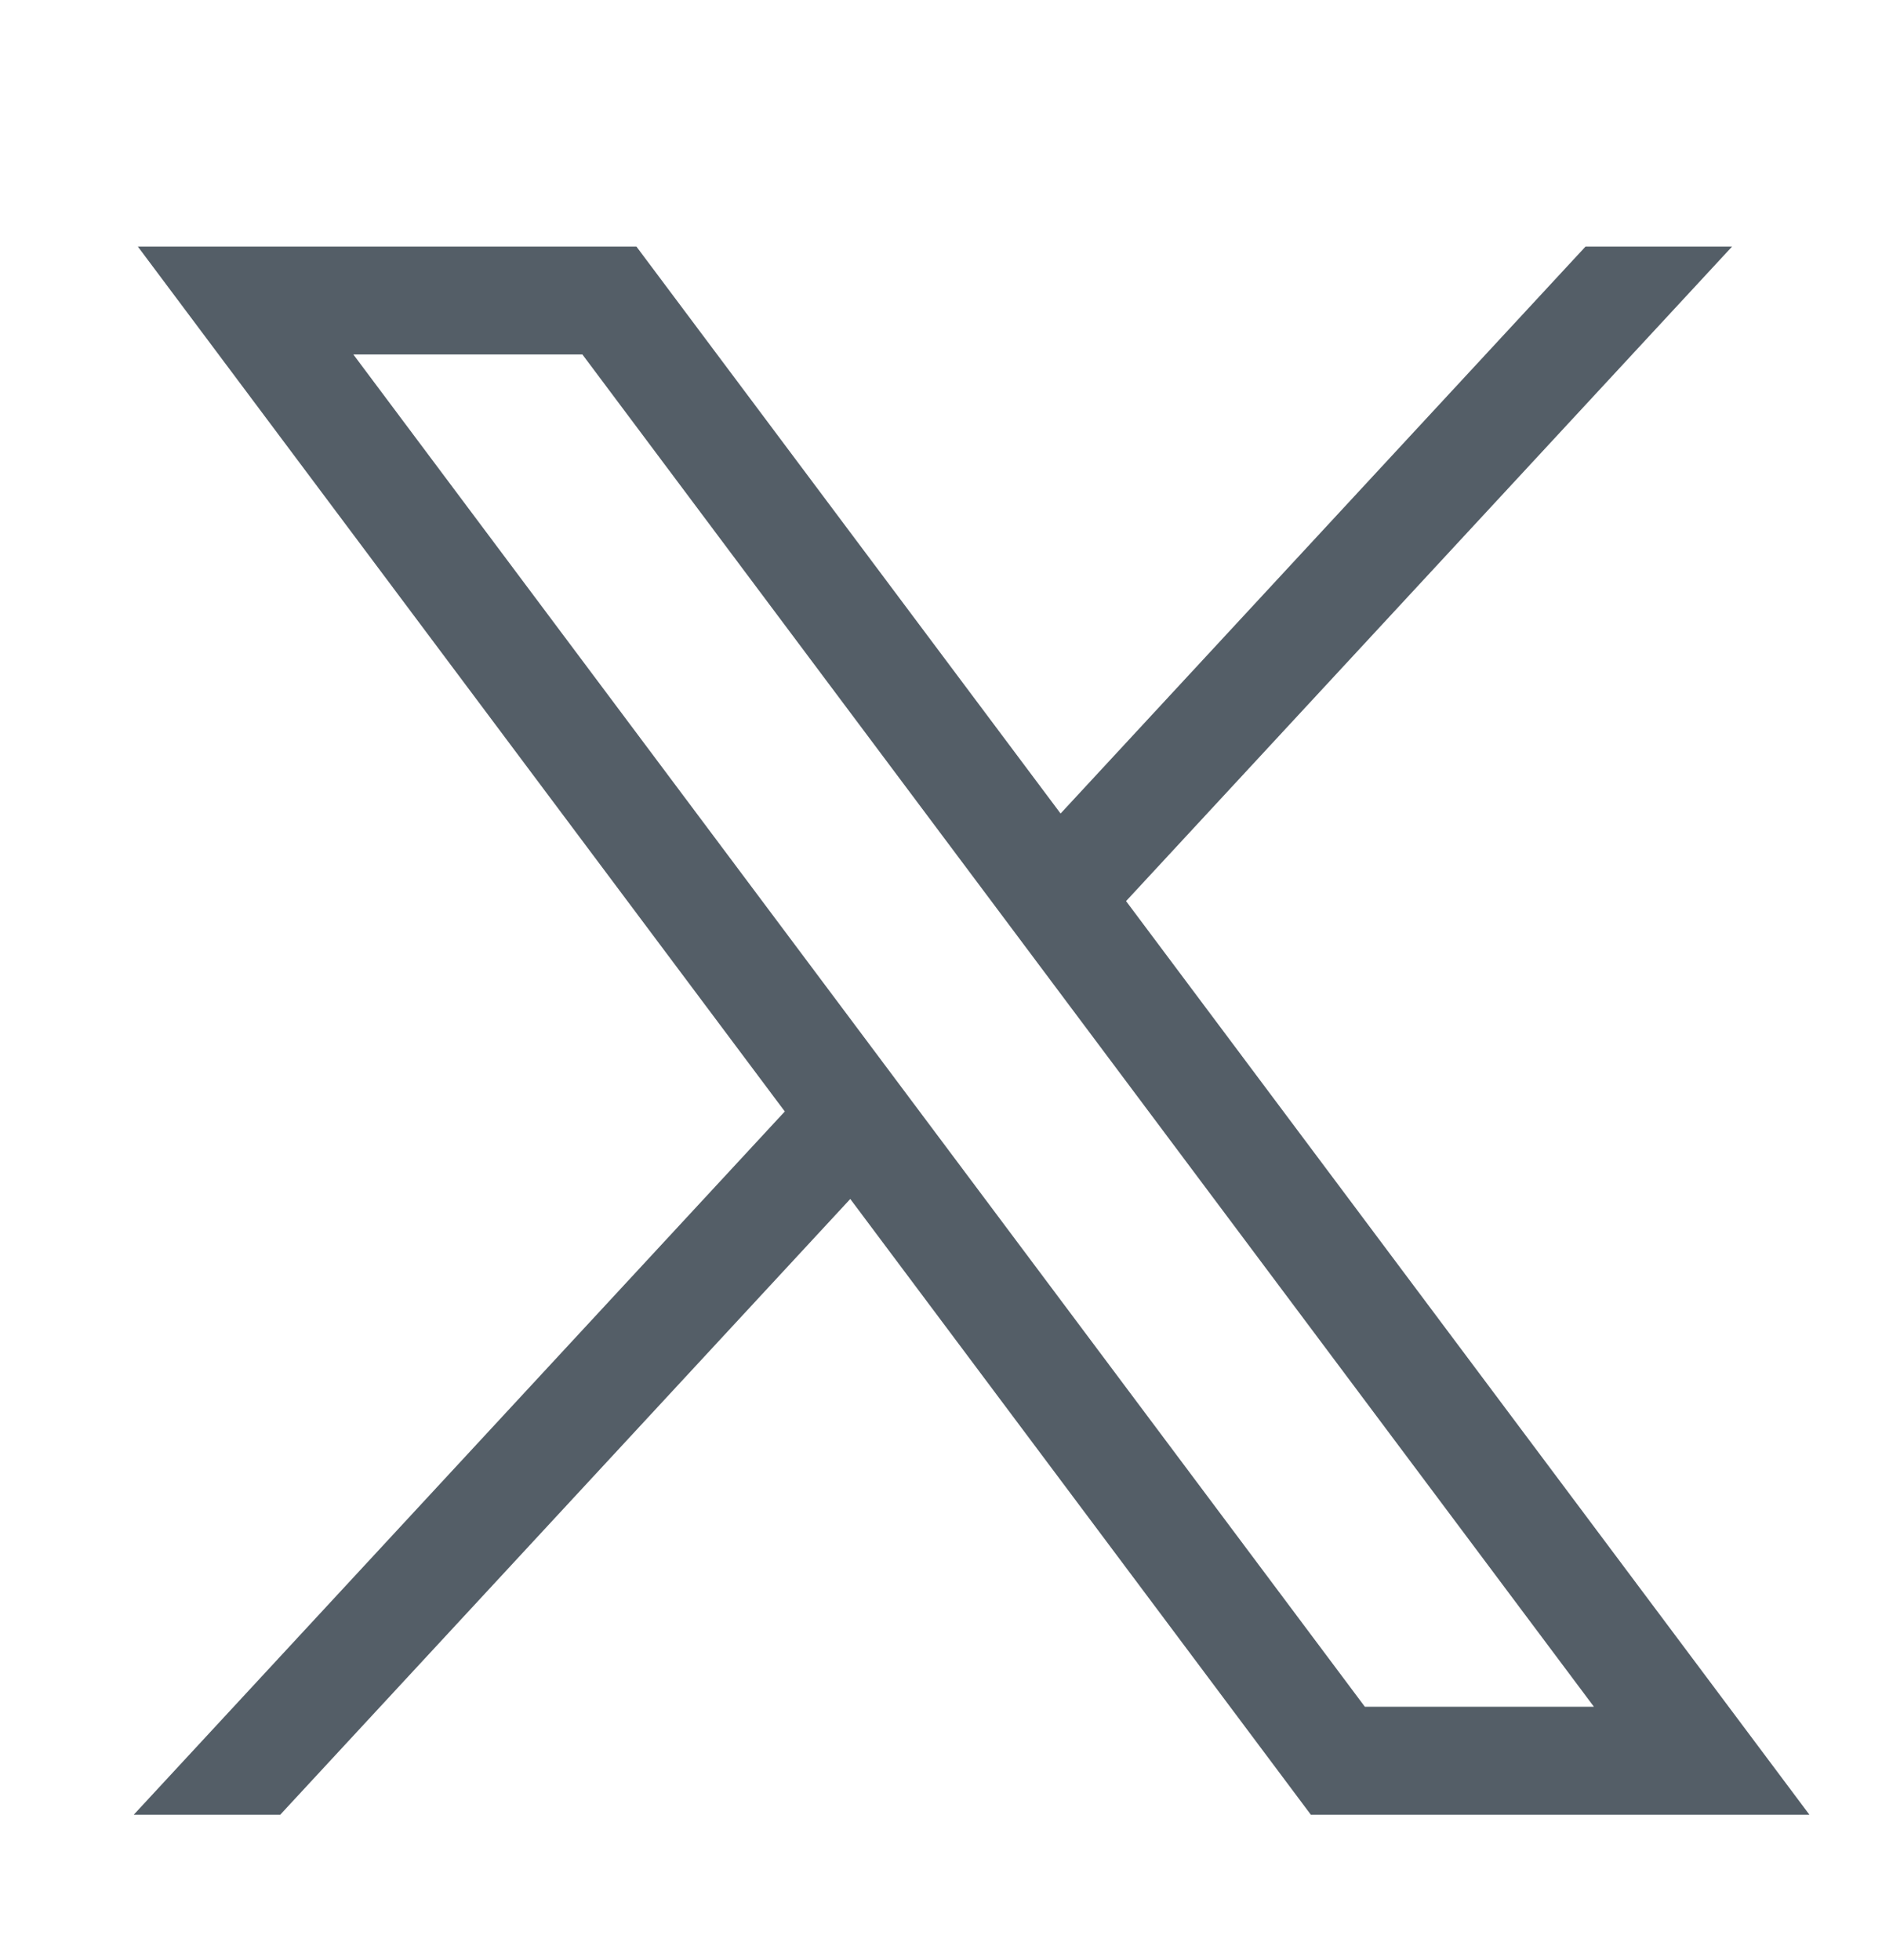 <svg xmlns="http://www.w3.org/2000/svg" width="24" height="25" viewBox="0 0 24 25" fill="#545E67">
    <path d="M1.758 3.145L10.008 14.176L1.706 23.145H3.574L10.843 15.292L16.716 23.145H23.074L14.36 11.493L22.088 3.145H20.219L13.525 10.376L8.116 3.145H1.758ZM4.506 4.521H7.427L20.326 21.768H17.405L4.506 4.521Z"/>
</svg>